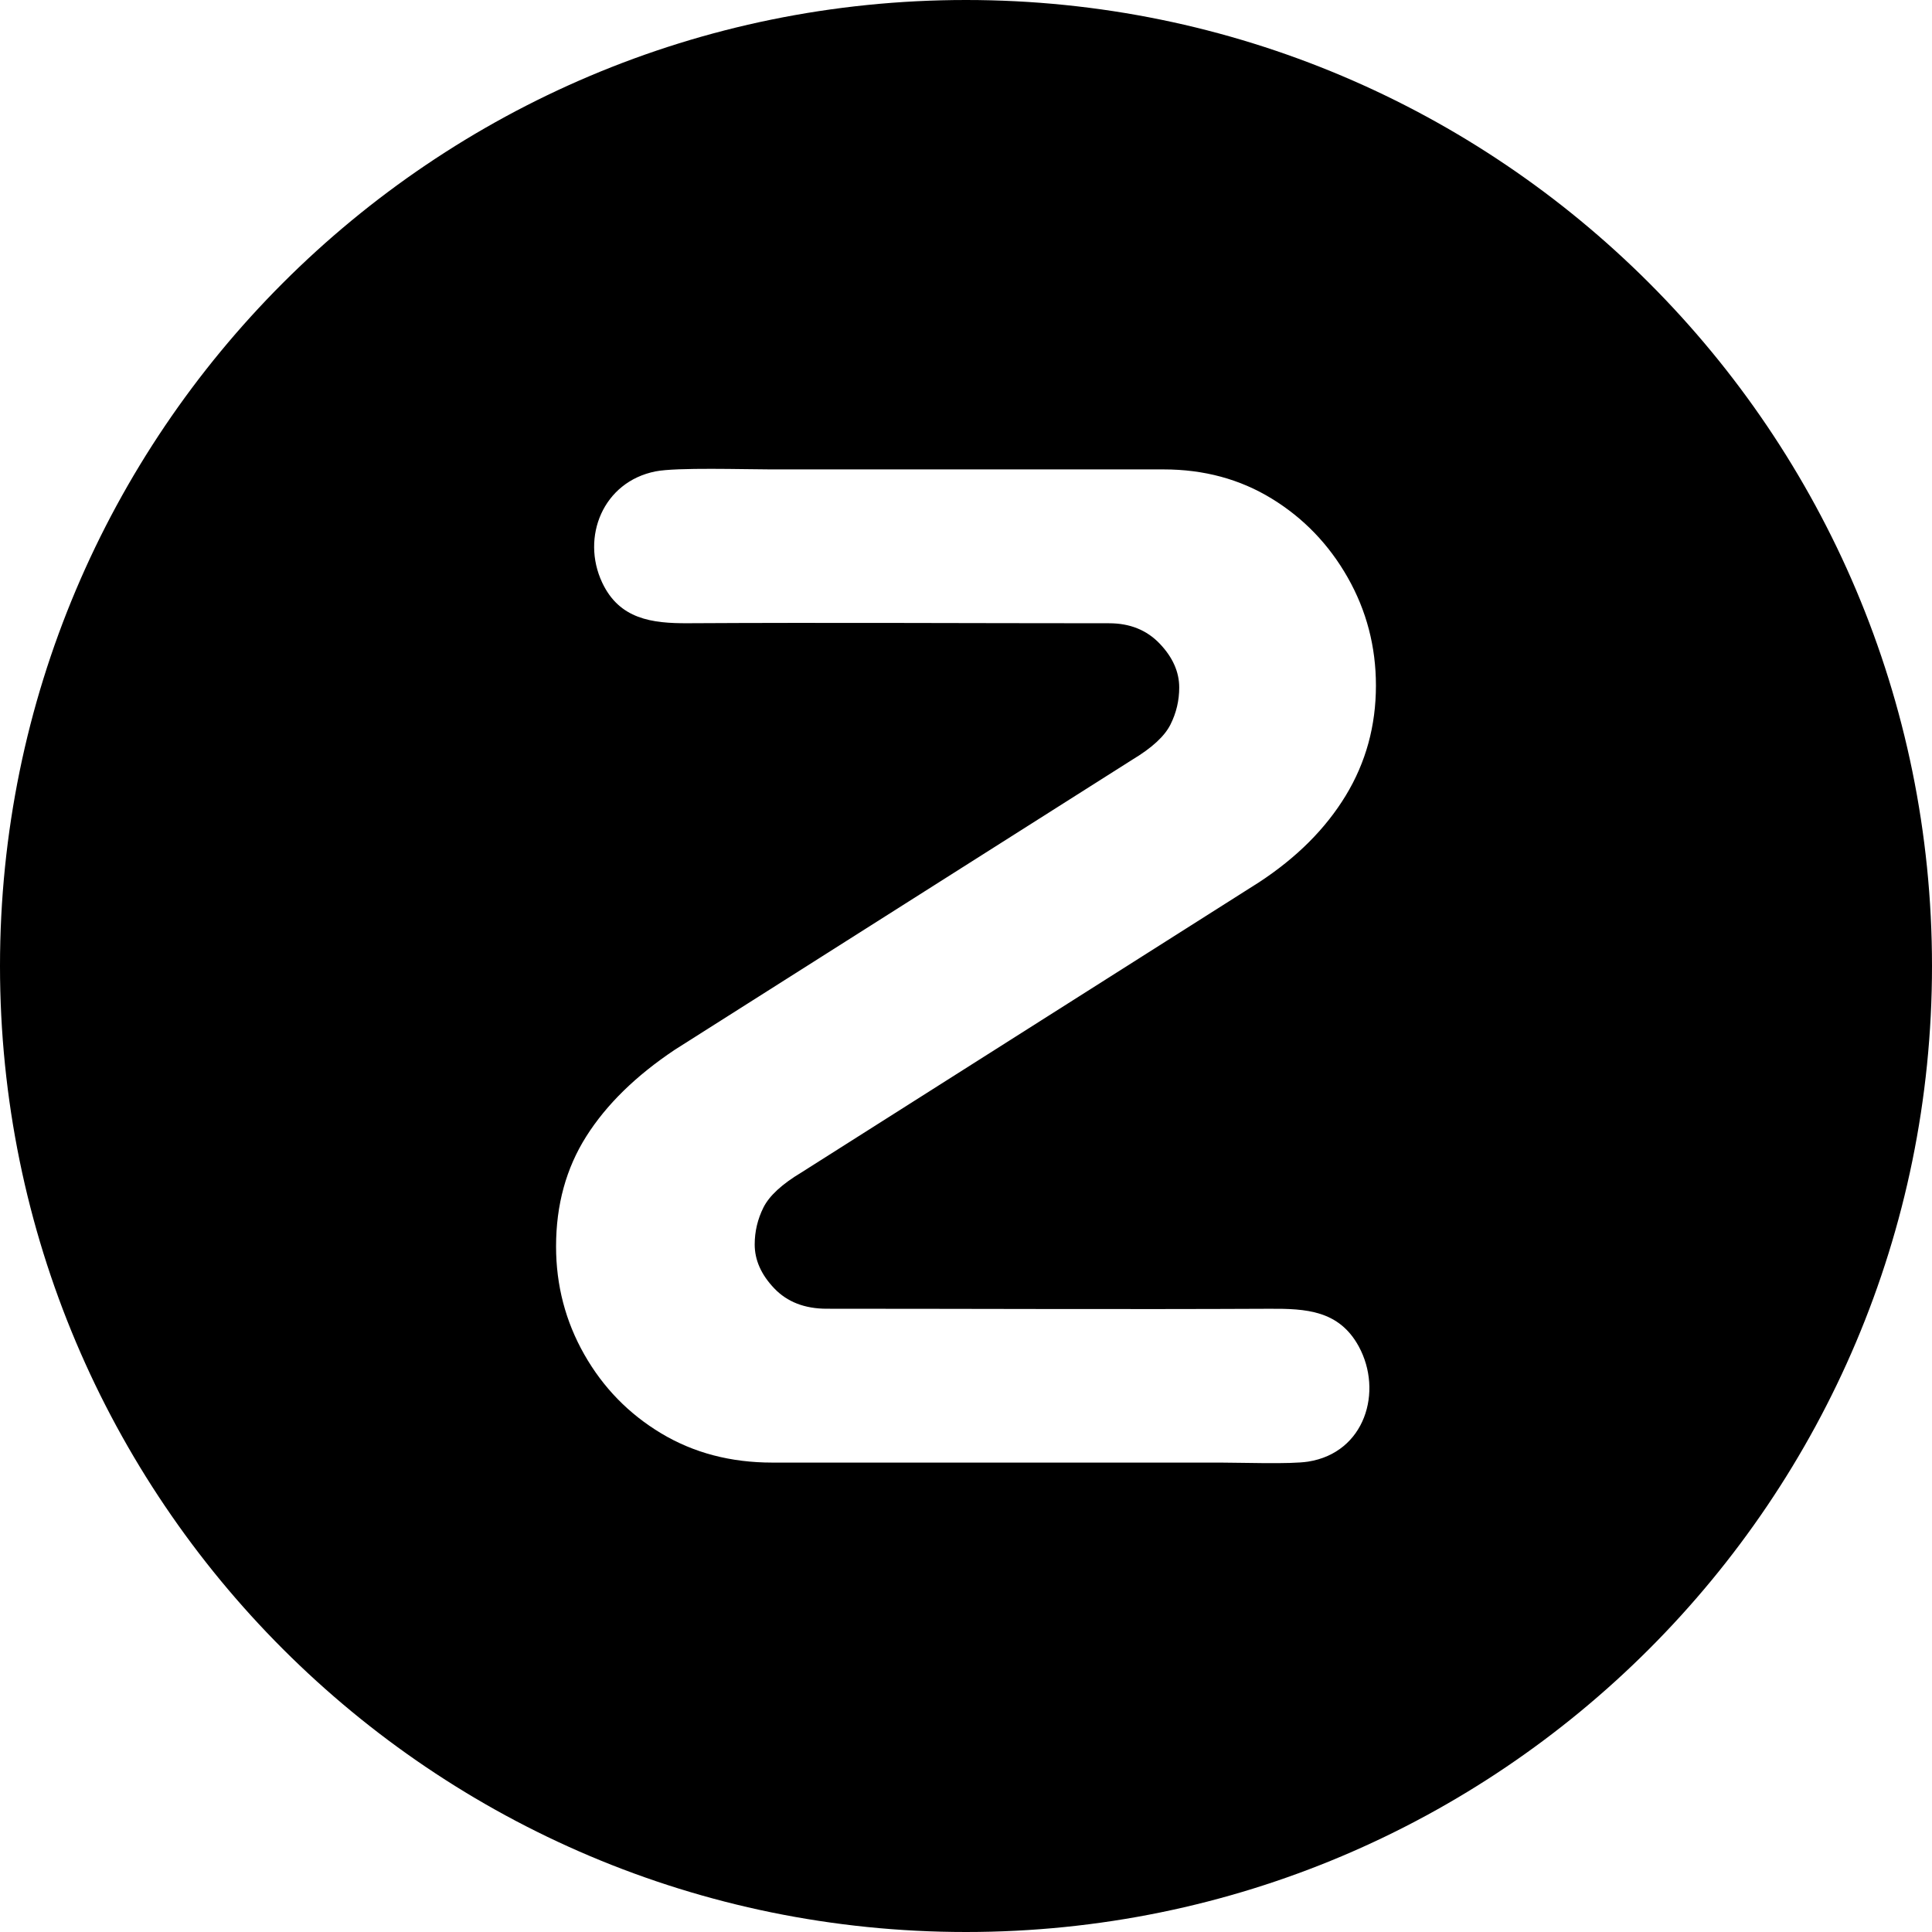 <?xml version="1.0" encoding="UTF-8"?>
<!DOCTYPE svg PUBLIC "-//W3C//DTD SVG 1.0//EN" "http://www.w3.org/TR/2001/REC-SVG-20010904/DTD/svg10.dtd">
<svg xmlns="http://www.w3.org/2000/svg" xml:space="preserve" version="1.0" style="shape-rendering:geometricPrecision;fill-rule:evenodd;clip-rule:evenodd" viewBox="0 0 600 600" xmlns:xlink="http://www.w3.org/1999/xlink">
  <path fill="rgb(0,0,0)" d="M300 0c165.69,0 300,134.31 300,300 0,165.69 -134.31,300 -300,300 -165.69,0 -300,-134.31 -300,-300 0,-165.69 134.31,-300 300,-300zm-60.18 454.22c-12.9,0 -24.39,-3.02 -34.47,-9.07 -10.08,-6.05 -18.04,-14.21 -23.89,-24.5 -5.84,-10.28 -8.77,-21.47 -8.77,-33.56 0,-12.9 3.13,-24.29 9.38,-34.17 6.25,-9.88 15.42,-18.85 27.51,-26.92l142.13 -90.11c6.05,-3.63 9.98,-7.26 11.79,-10.88 1.82,-3.63 2.72,-7.46 2.72,-11.5 0,-4.83 -2.01,-9.37 -6.04,-13.6 -4.04,-4.24 -9.28,-6.35 -15.73,-6.35 -43.56,0 -87.27,-0.26 -130.81,-0.01 -11.17,0.06 -21.29,-1.24 -26.64,-12.66 -6.59,-14.08 0.26,-31.27 16.61,-34.5 6.53,-1.29 27.74,-0.61 35.76,-0.61 40.67,0 81.34,0 122.02,0 12.49,0 23.68,3.02 33.56,9.07 9.88,6.05 17.74,14.21 23.59,24.49 5.84,10.29 8.77,21.47 8.77,33.57 0,12.5 -3.13,23.89 -9.38,34.17 -6.25,10.28 -15.22,19.25 -26.91,26.91l-142.12 90.12c-6.05,3.63 -9.98,7.25 -11.8,10.88 -1.81,3.63 -2.72,7.46 -2.72,11.49 0,4.84 2.02,9.38 6.05,13.61 4.03,4.23 9.47,6.35 16.33,6.35 45.83,0 91.77,0.23 137.58,0.01 11.22,-0.06 21.52,0.47 27.64,11.7 7.58,13.92 1.99,32.99 -15.74,35.77 -5.51,0.86 -20.79,0.3 -27.31,0.3 -46.37,0 -92.74,0 -139.11,0z"/>
</svg>
